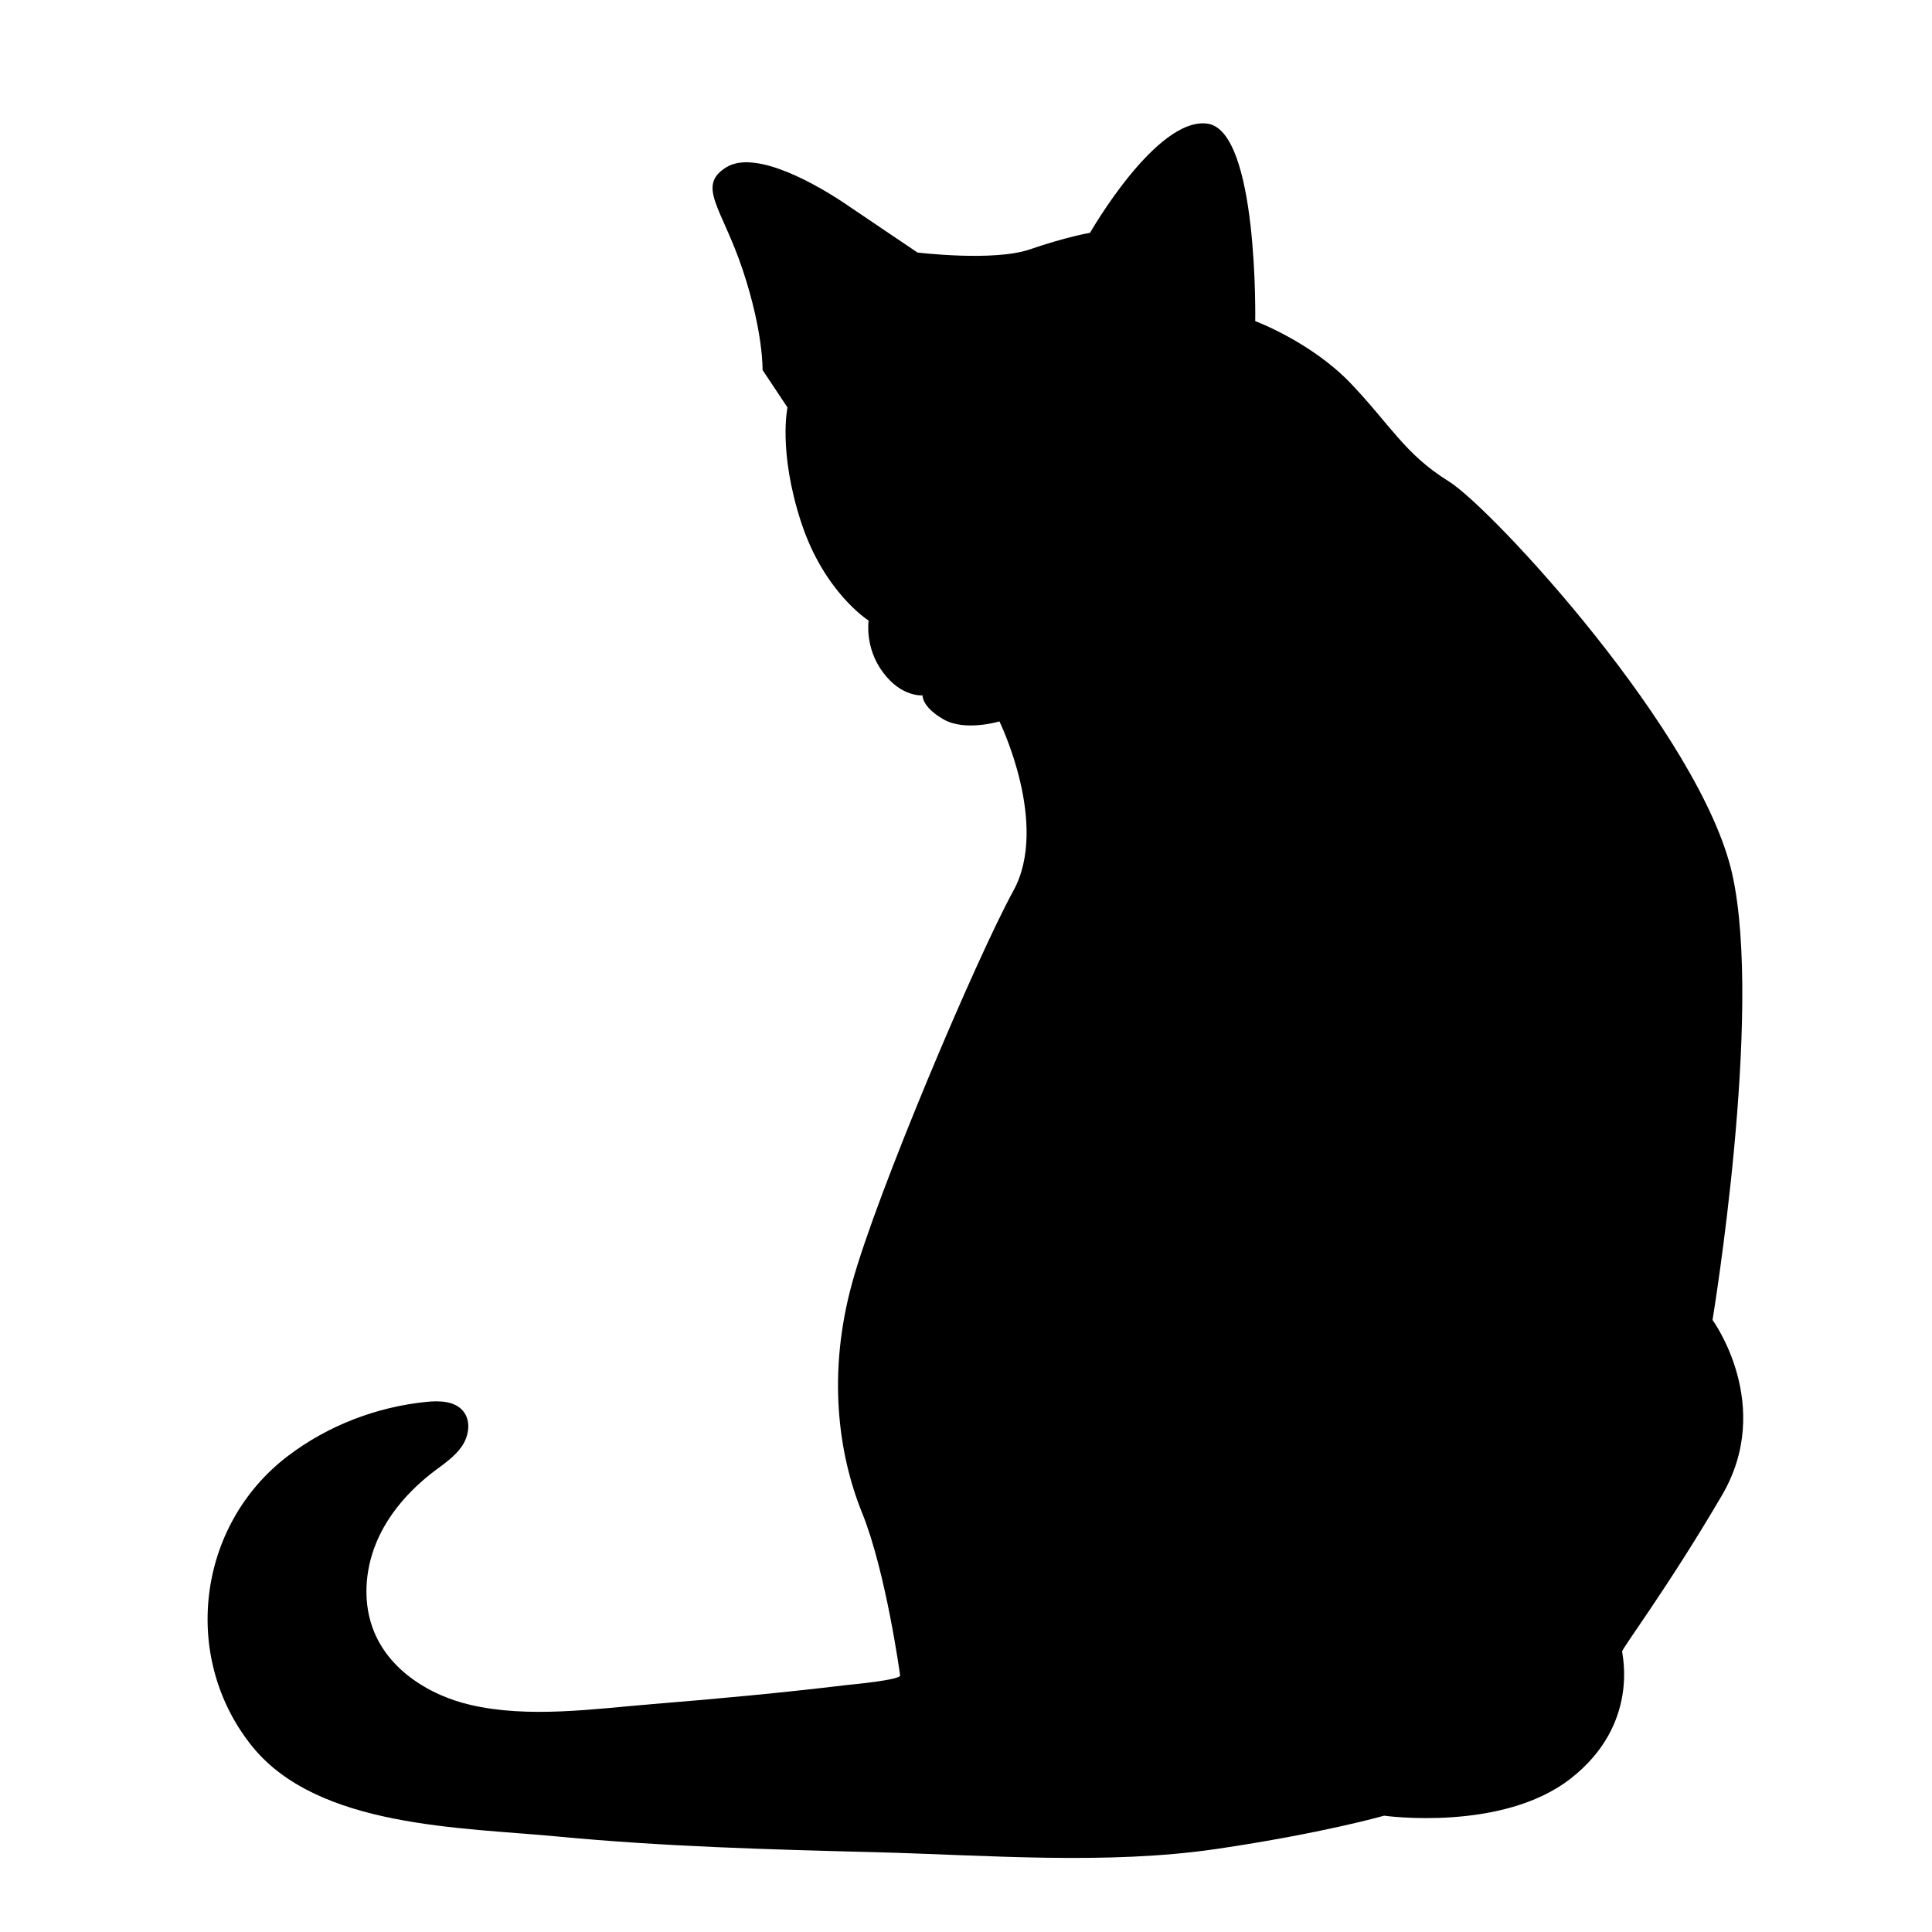 <?xml version="1.0" encoding="utf-8"?>
<!-- Generator: Adobe Illustrator 23.0.1, SVG Export Plug-In . SVG Version: 6.00 Build 0)  -->
<svg version="1.1" id="Layer_1" xmlns="http://www.w3.org/2000/svg" xmlns:xlink="http://www.w3.org/1999/xlink" x="0px" y="0px"
	 width="1000px" height="1000px" viewBox="0 0 1000 1000" style="enable-background:new 0 0 1000 1000;" xml:space="preserve">
<path d="M517.3,373.4c0,0-17.8,5.4-29-1.1c-11.3-6.5-10.8-12.4-10.8-12.4s-10.8,1.1-20.4-11.8c-9.7-12.9-7.5-26.9-7.5-26.9
	s-23.1-14.5-35-51.1s-7-59.2-7-59.2l-12.9-19.4c0,0,0.5-19.4-10.2-51.6s-24.2-43.6-8.6-53.3s48.9,10.2,62.4,19.4
	c13.4,9.1,36.6,24.7,36.6,24.7s39.3,4.8,58.1-1.6c18.8-6.5,31.2-8.6,31.2-8.6s34.4-60.2,60.8-56.5c26.4,3.8,24.7,102.2,24.7,102.2
	s29,10.8,49.5,32.3s28,36.6,50.6,50.6c22.6,14,130.7,131.2,146.8,203.3s-10.2,230.8-10.2,230.8s32.3,44.1,4.8,90.9
	c-27.4,46.8-51.6,79.1-51.6,80.7s9.1,37.7-26.4,65.6c-35.5,28-96.8,19.4-96.8,19.4s-31.7,9.1-86.6,17.2
	c-57.3,8.4-118.9,3.2-176.5,1.7c-54.9-1.4-109.8-2.9-164.4-8.1c-50-4.8-124.2-4.5-158.3-46.6c-36.9-45.6-28.9-114.3,18.3-150.3
	c20.7-15.8,46-25.5,71.9-28.1c6.9-0.7,14.9-0.4,19.1,5c4,5.1,2.8,12.7-0.9,18.1c-3.7,5.3-9.2,9-14.4,12.9
	c-12.7,9.7-23.7,22.1-29.8,36.8s-7.2,31.9-1,46.6c8.3,19.8,28.6,32.5,49.5,37.4c30.3,7.1,64.1,2.1,94.8-0.4
	c33.3-2.7,66.7-5.8,99.9-9.8c1.9-0.2,28-2.6,27.9-5c0,0-7.3-53.6-19.7-84.2c-12.4-30.7-18-72.3-5.1-119.1
	c12.9-46.8,64.5-168.4,83.4-202.8S517.3,373.4,517.3,373.4z"/>
</svg>
